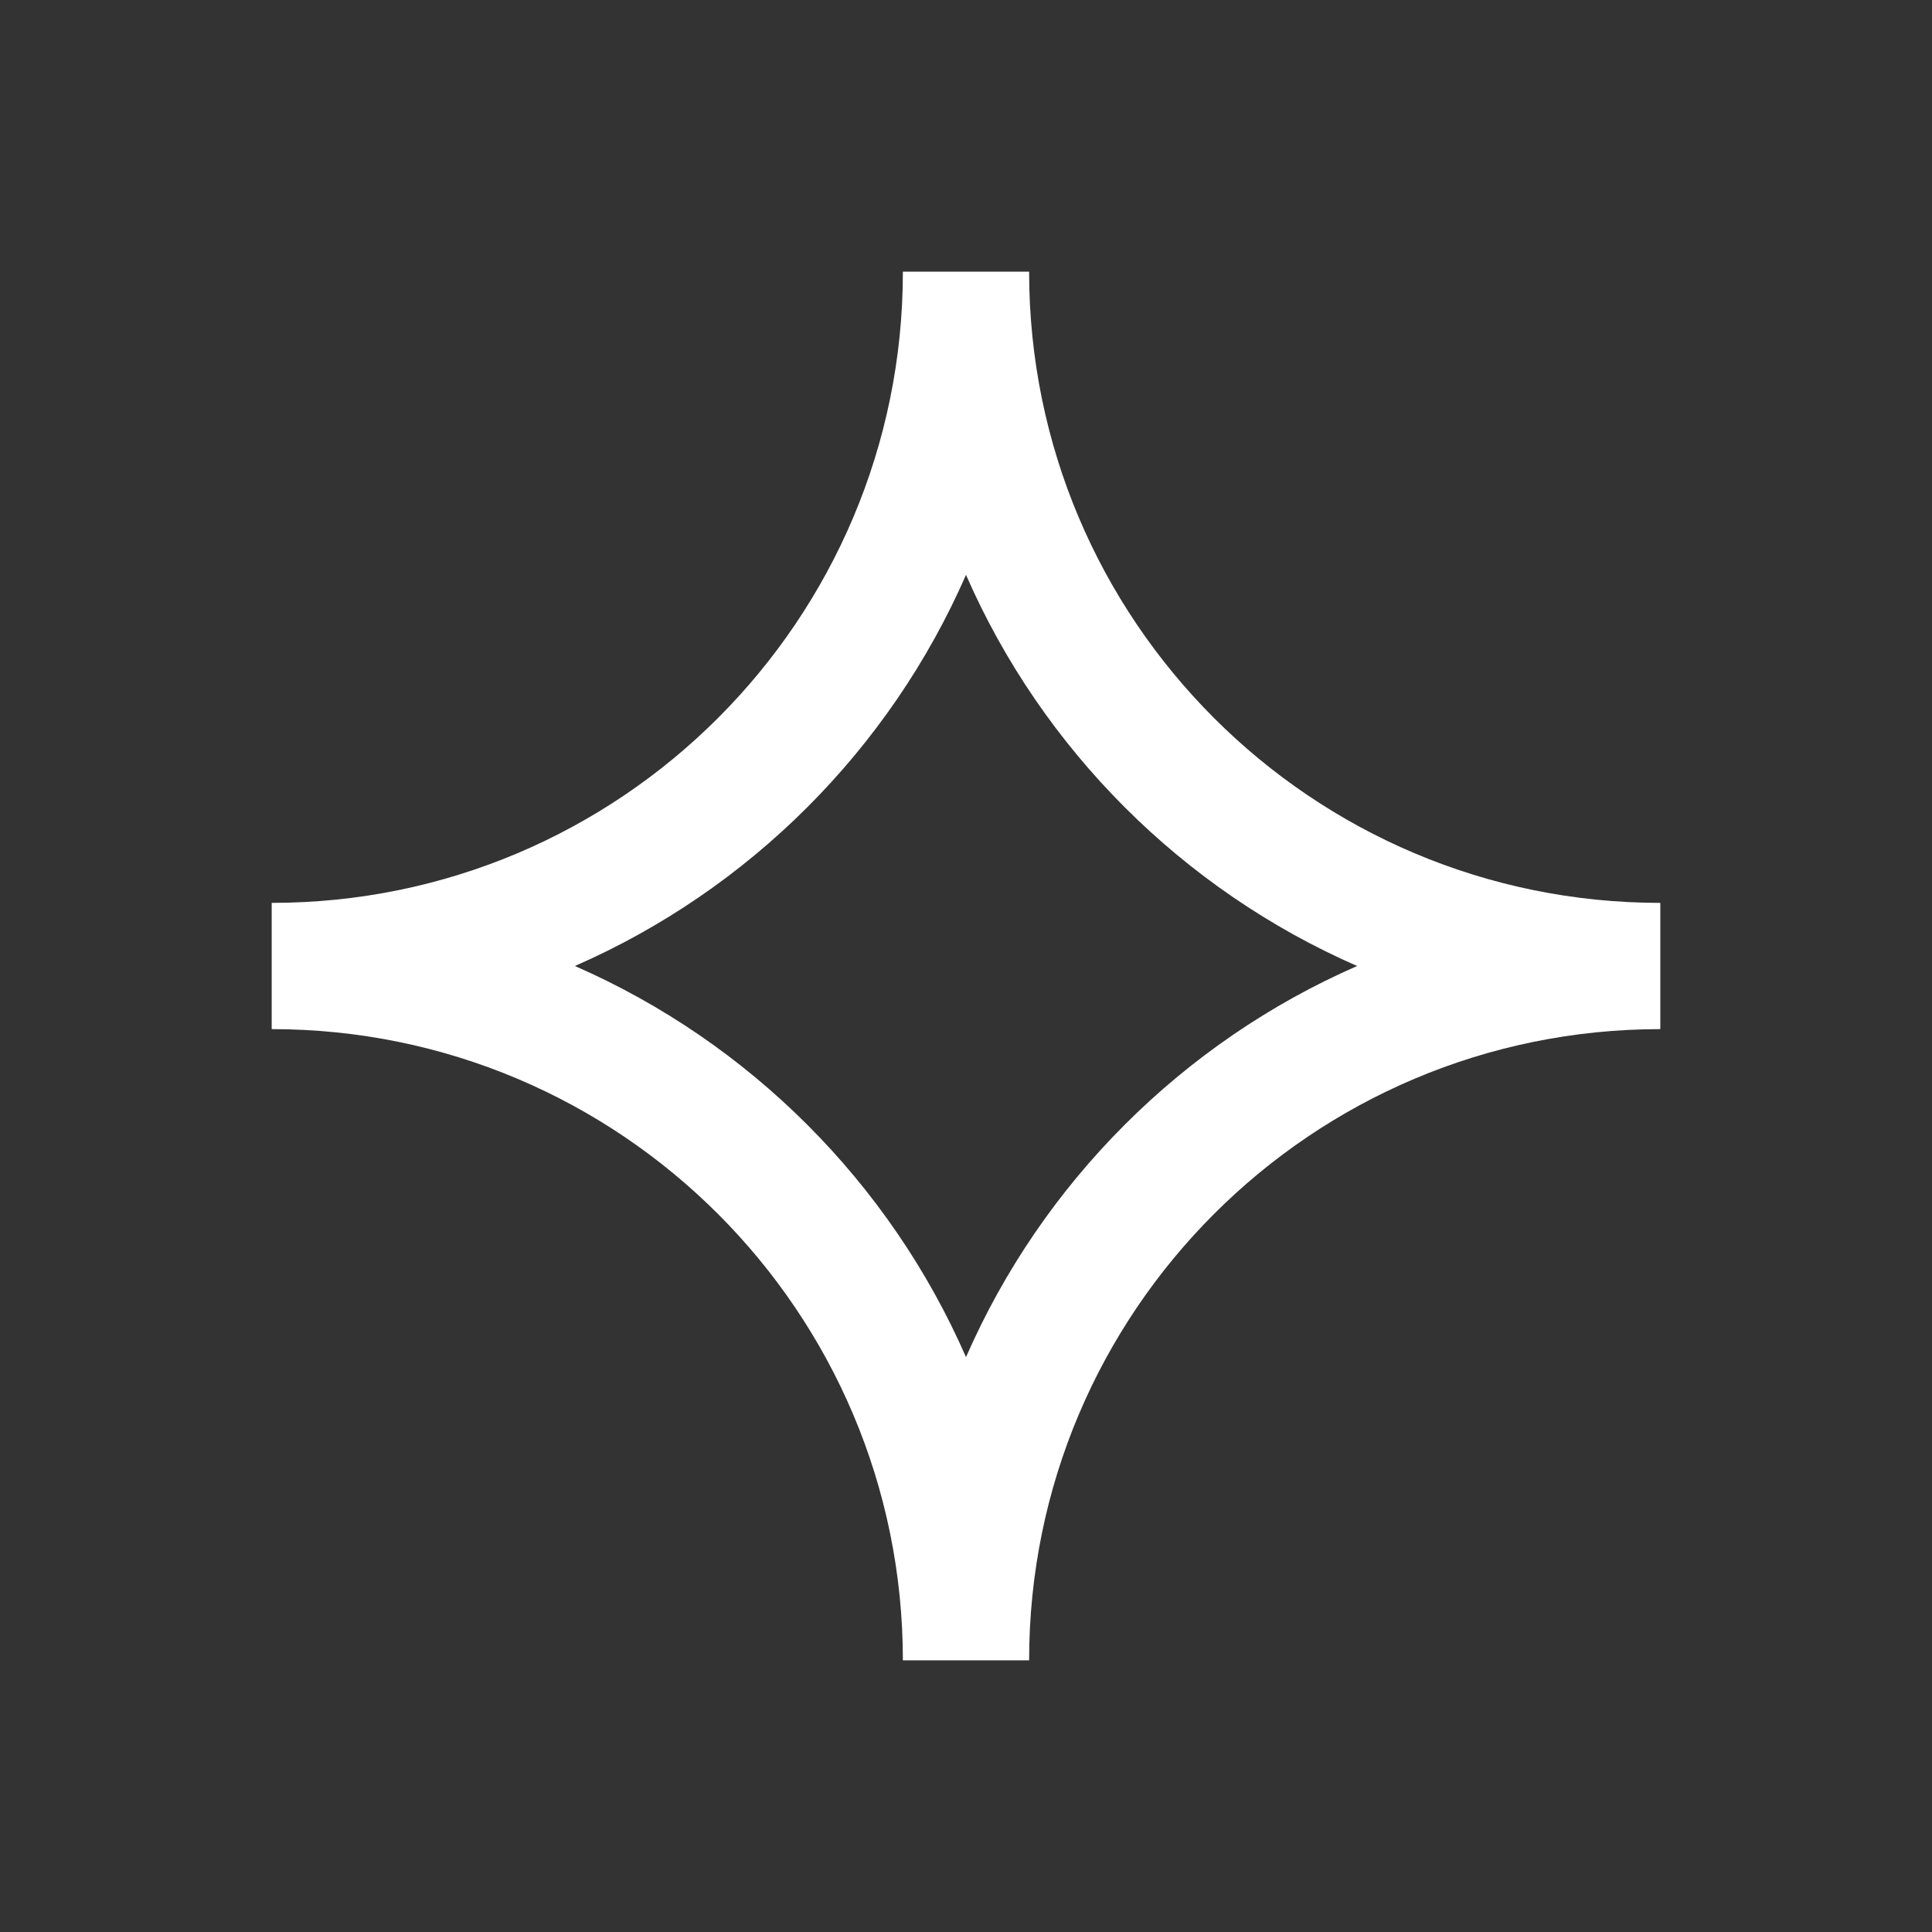 <svg xmlns="http://www.w3.org/2000/svg" width="128" height="128" viewBox="0 0 128 128" fill="none"><rect x="0" y="0" width="128" height="128" fill="#333333" stroke="none"/><path d="M18 59.818C41.096 59.818 59.818 41.096 59.818 18H68.182C68.182 41.096 86.905 59.818 110 59.818V68.182C86.905 68.182 68.182 86.905 68.182 110H59.818C59.818 86.905 41.096 68.182 18 68.182V59.818ZM38.087 64C49.652 69.057 58.943 78.348 64 89.913C69.057 78.348 78.348 69.057 89.913 64C78.348 58.943 69.057 49.652 64 38.087C58.943 49.652 49.652 58.943 38.087 64Z" fill="white"></path></svg>